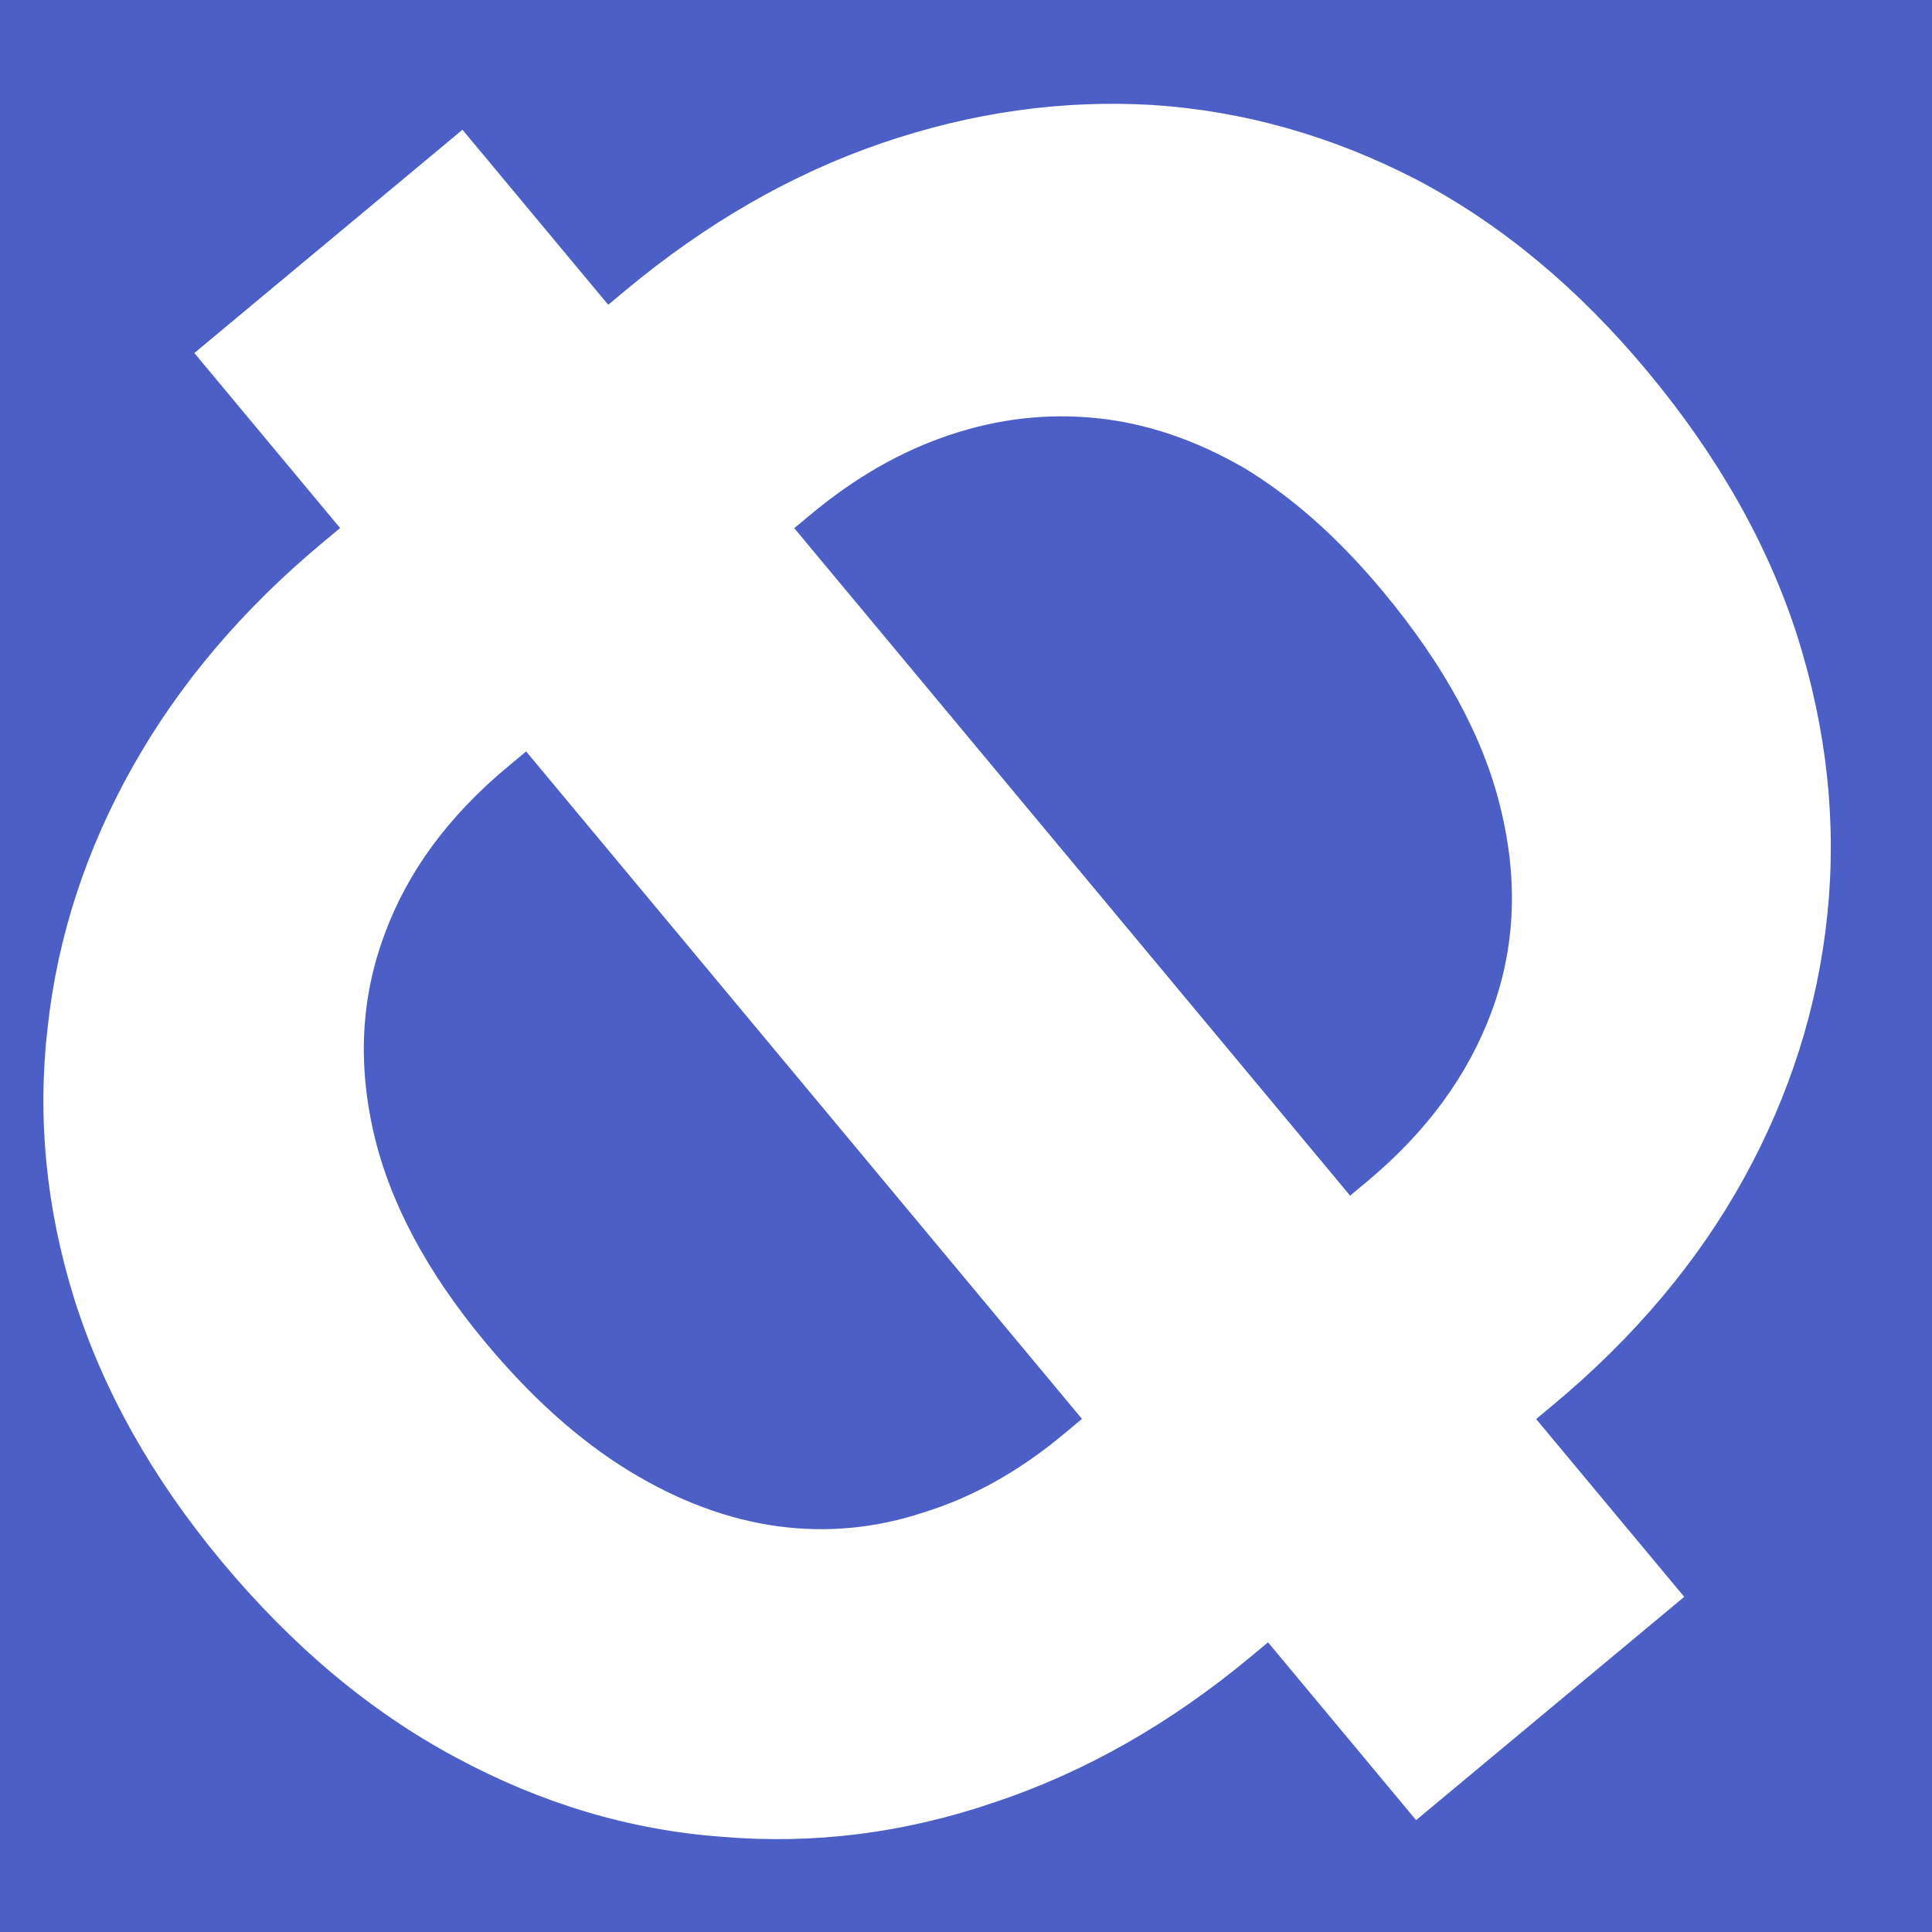 <svg width="32" height="32" viewBox="0 0 32 32" fill="none" xmlns="http://www.w3.org/2000/svg">
<rect x="0" y="0" width="32" height="32" fill="#333333" stroke="none"/>
<g clip-path="url(#clip0_586_912)">
<rect width="32" height="32" fill="#4C5FC6"/>
<path d="M25.721 23.273L20.725 27.433C19.389 28.546 17.971 29.352 16.472 29.852C14.982 30.362 13.478 30.552 11.961 30.423C10.442 30.313 8.971 29.875 7.55 29.109C6.137 28.353 4.845 27.271 3.672 25.863C2.525 24.485 1.712 23.039 1.233 21.523C0.762 20.017 0.615 18.512 0.79 17.009C0.955 15.513 1.423 14.079 2.194 12.706C2.965 11.332 4.019 10.089 5.356 8.977L10.351 4.817C11.698 3.695 13.116 2.88 14.607 2.37C16.097 1.86 17.593 1.65 19.095 1.739C20.606 1.839 22.064 2.252 23.47 2.979C24.865 3.714 26.137 4.771 27.284 6.148C28.456 7.556 29.287 9.024 29.774 10.55C30.26 12.095 30.424 13.63 30.266 15.154C30.108 16.678 29.647 18.132 28.885 19.516C28.122 20.899 27.067 22.152 25.721 23.273ZM22.639 19.573C23.626 18.751 24.315 17.812 24.706 16.755C25.097 15.698 25.147 14.578 24.856 13.392C24.574 12.217 23.923 11.018 22.905 9.795C22.169 8.911 21.4 8.228 20.598 7.746C19.795 7.284 18.985 7.01 18.166 6.926C17.347 6.842 16.536 6.934 15.733 7.203C14.929 7.471 14.163 7.909 13.433 8.517L8.406 12.703C7.43 13.516 6.752 14.437 6.373 15.466C5.984 16.504 5.922 17.6 6.187 18.755C6.452 19.909 7.068 21.067 8.036 22.229C8.797 23.144 9.588 23.852 10.406 24.355C11.225 24.857 12.047 25.164 12.872 25.278C13.698 25.391 14.512 25.313 15.315 25.045C16.117 24.795 16.883 24.366 17.613 23.758L22.639 19.573ZM23.455 30.147L3.219 5.847L7.66 2.149L27.896 26.449L23.455 30.147Z" fill="white"/>
</g>
<defs>
<clipPath id="clip0_586_912">
<rect width="32" height="32" fill="white"/>
</clipPath>
</defs>
</svg>
